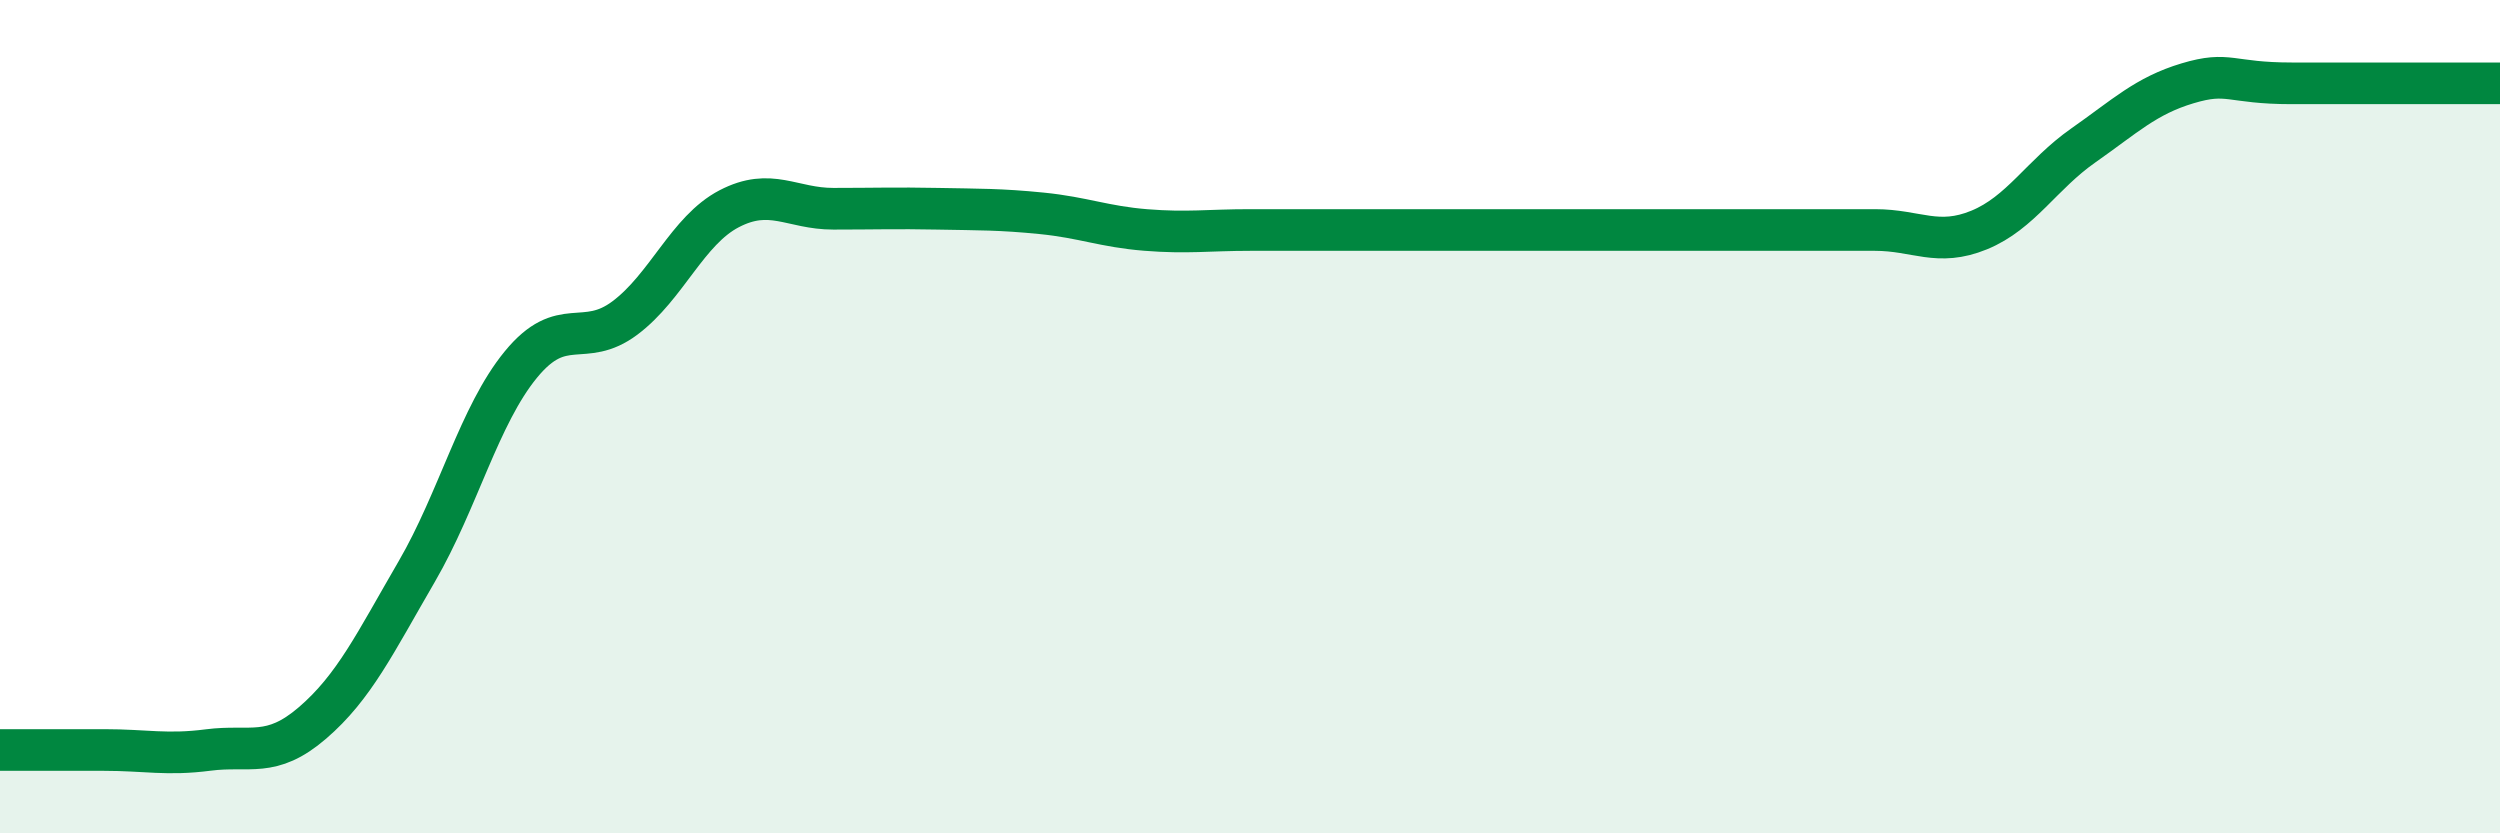 
    <svg width="60" height="20" viewBox="0 0 60 20" xmlns="http://www.w3.org/2000/svg">
      <path
        d="M 0,18 C 0.5,18 1.5,18 2.5,18 C 3.5,18 4,18.13 5,18 C 6,17.87 6.5,18.21 7.5,17.35 C 8.5,16.49 9,15.44 10,13.72 C 11,12 11.5,9.97 12.5,8.75 C 13.5,7.53 14,8.38 15,7.63 C 16,6.88 16.5,5.53 17.5,5.01 C 18.5,4.49 19,5.01 20,5.01 C 21,5.01 21.5,4.99 22.5,5.01 C 23.5,5.03 24,5.02 25,5.12 C 26,5.22 26.5,5.44 27.5,5.52 C 28.5,5.6 29,5.52 30,5.52 C 31,5.52 31.5,5.52 32.5,5.52 C 33.5,5.52 34,5.52 35,5.52 C 36,5.52 36.5,5.52 37.5,5.52 C 38.5,5.52 39,5.52 40,5.52 C 41,5.52 41.5,5.52 42.5,5.52 C 43.5,5.52 44,5.52 45,5.52 C 46,5.52 46.5,5.93 47.5,5.52 C 48.5,5.11 49,4.19 50,3.49 C 51,2.79 51.5,2.3 52.5,2 C 53.5,1.7 53.5,2 55,2 C 56.5,2 59,2 60,2L60 20L0 20Z"
        fill="#008740"
        opacity="0.1"
        stroke-linecap="round"
        stroke-linejoin="round"
      />
      <path
        d="M 0,18 C 0.5,18 1.5,18 2.5,18 C 3.5,18 4,18.13 5,18 C 6,17.87 6.5,18.21 7.5,17.35 C 8.5,16.49 9,15.44 10,13.72 C 11,12 11.5,9.97 12.5,8.75 C 13.5,7.53 14,8.38 15,7.63 C 16,6.88 16.5,5.53 17.5,5.01 C 18.5,4.49 19,5.01 20,5.01 C 21,5.01 21.5,4.99 22.5,5.01 C 23.5,5.03 24,5.02 25,5.12 C 26,5.22 26.5,5.44 27.5,5.52 C 28.5,5.6 29,5.52 30,5.52 C 31,5.52 31.5,5.52 32.5,5.52 C 33.5,5.52 34,5.52 35,5.52 C 36,5.52 36.5,5.52 37.5,5.52 C 38.5,5.52 39,5.52 40,5.52 C 41,5.52 41.5,5.52 42.5,5.52 C 43.5,5.52 44,5.52 45,5.52 C 46,5.52 46.5,5.93 47.5,5.52 C 48.5,5.11 49,4.19 50,3.49 C 51,2.79 51.5,2.3 52.5,2 C 53.5,1.7 53.5,2 55,2 C 56.5,2 59,2 60,2"
        stroke="#008740"
        stroke-width="1"
        fill="none"
        stroke-linecap="round"
        stroke-linejoin="round"
      />
    </svg>
  